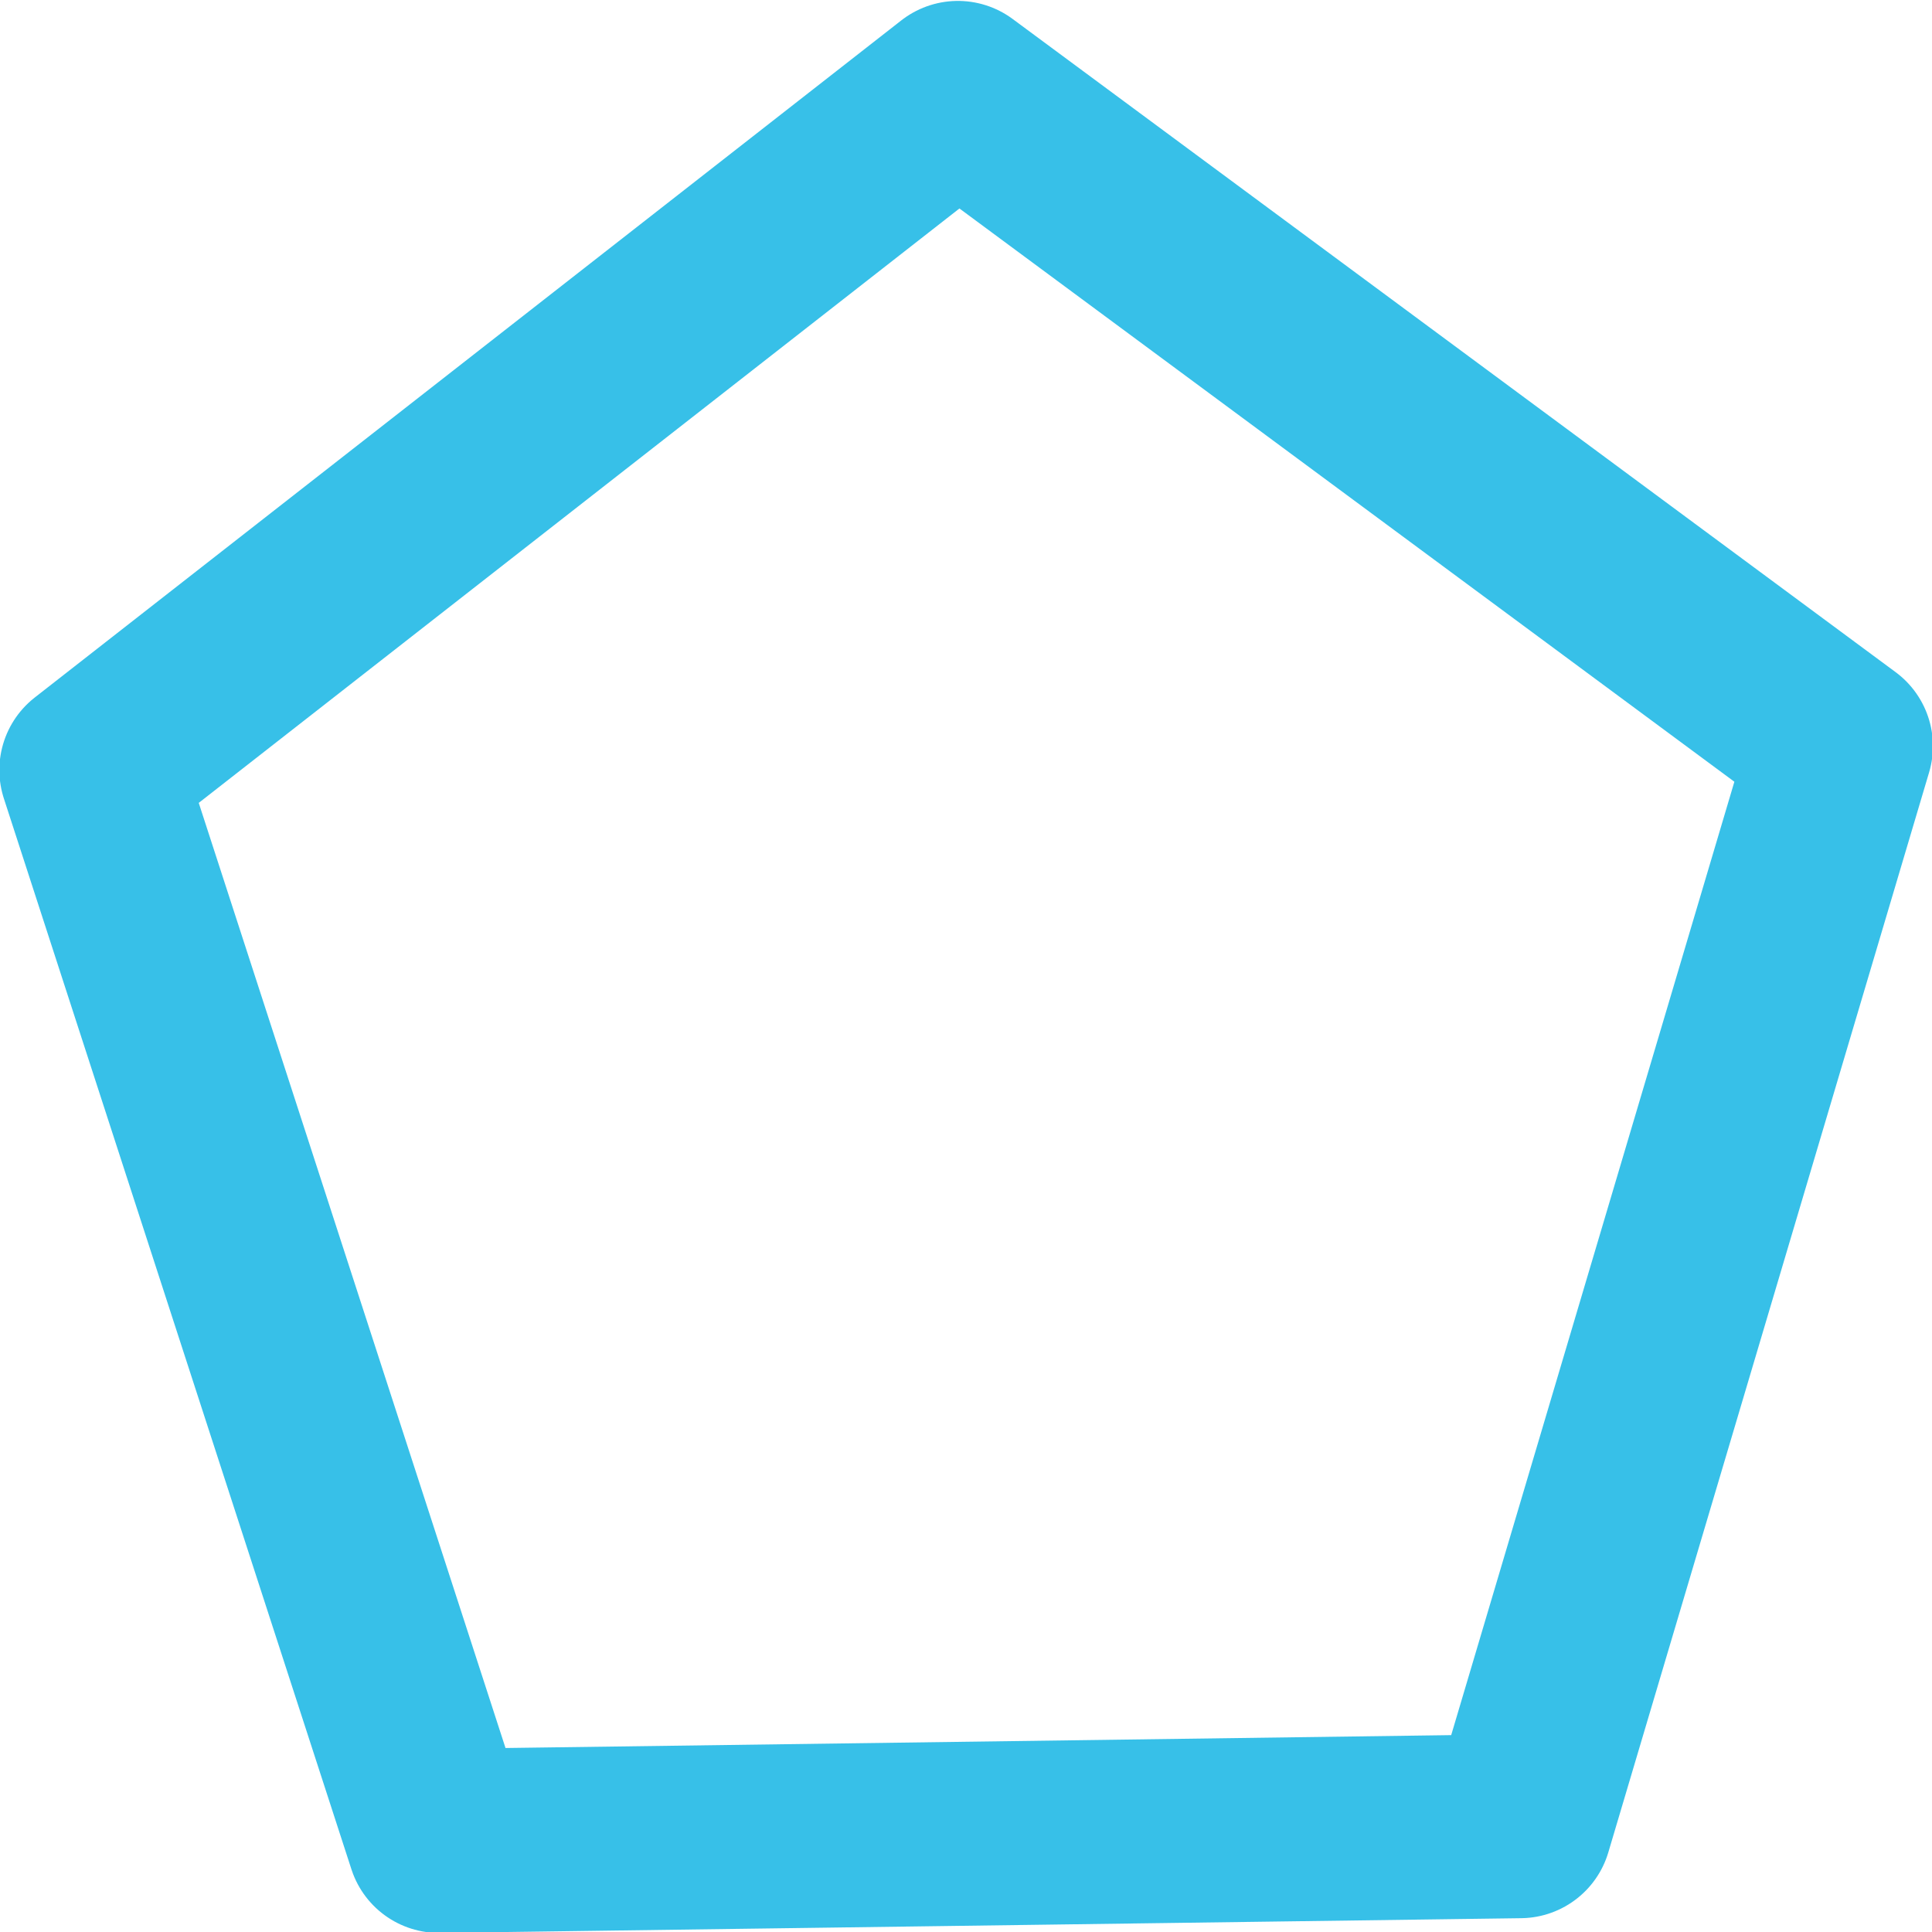 <svg xmlns="http://www.w3.org/2000/svg" width="21" height="21" viewBox="0 0 21 21">
  <defs>
    <style>
      .cls-1 {
        fill: #37c0e8;
        fill-opacity: 0;
        stroke: #37c0e8;
        stroke-linejoin: round;
        stroke-width: 2px;
        fill-rule: evenodd;
      }
    </style>
  </defs>
  <path id="Polygon_1218_copy_2" data-name="Polygon 1218 copy 2" class="cls-1" d="M522.01,2317.11l-3.487,11.74-11.752.16-3.778-11.64,9.419-7.36Z" transform="translate(-502 -2309)"/>
</svg>
